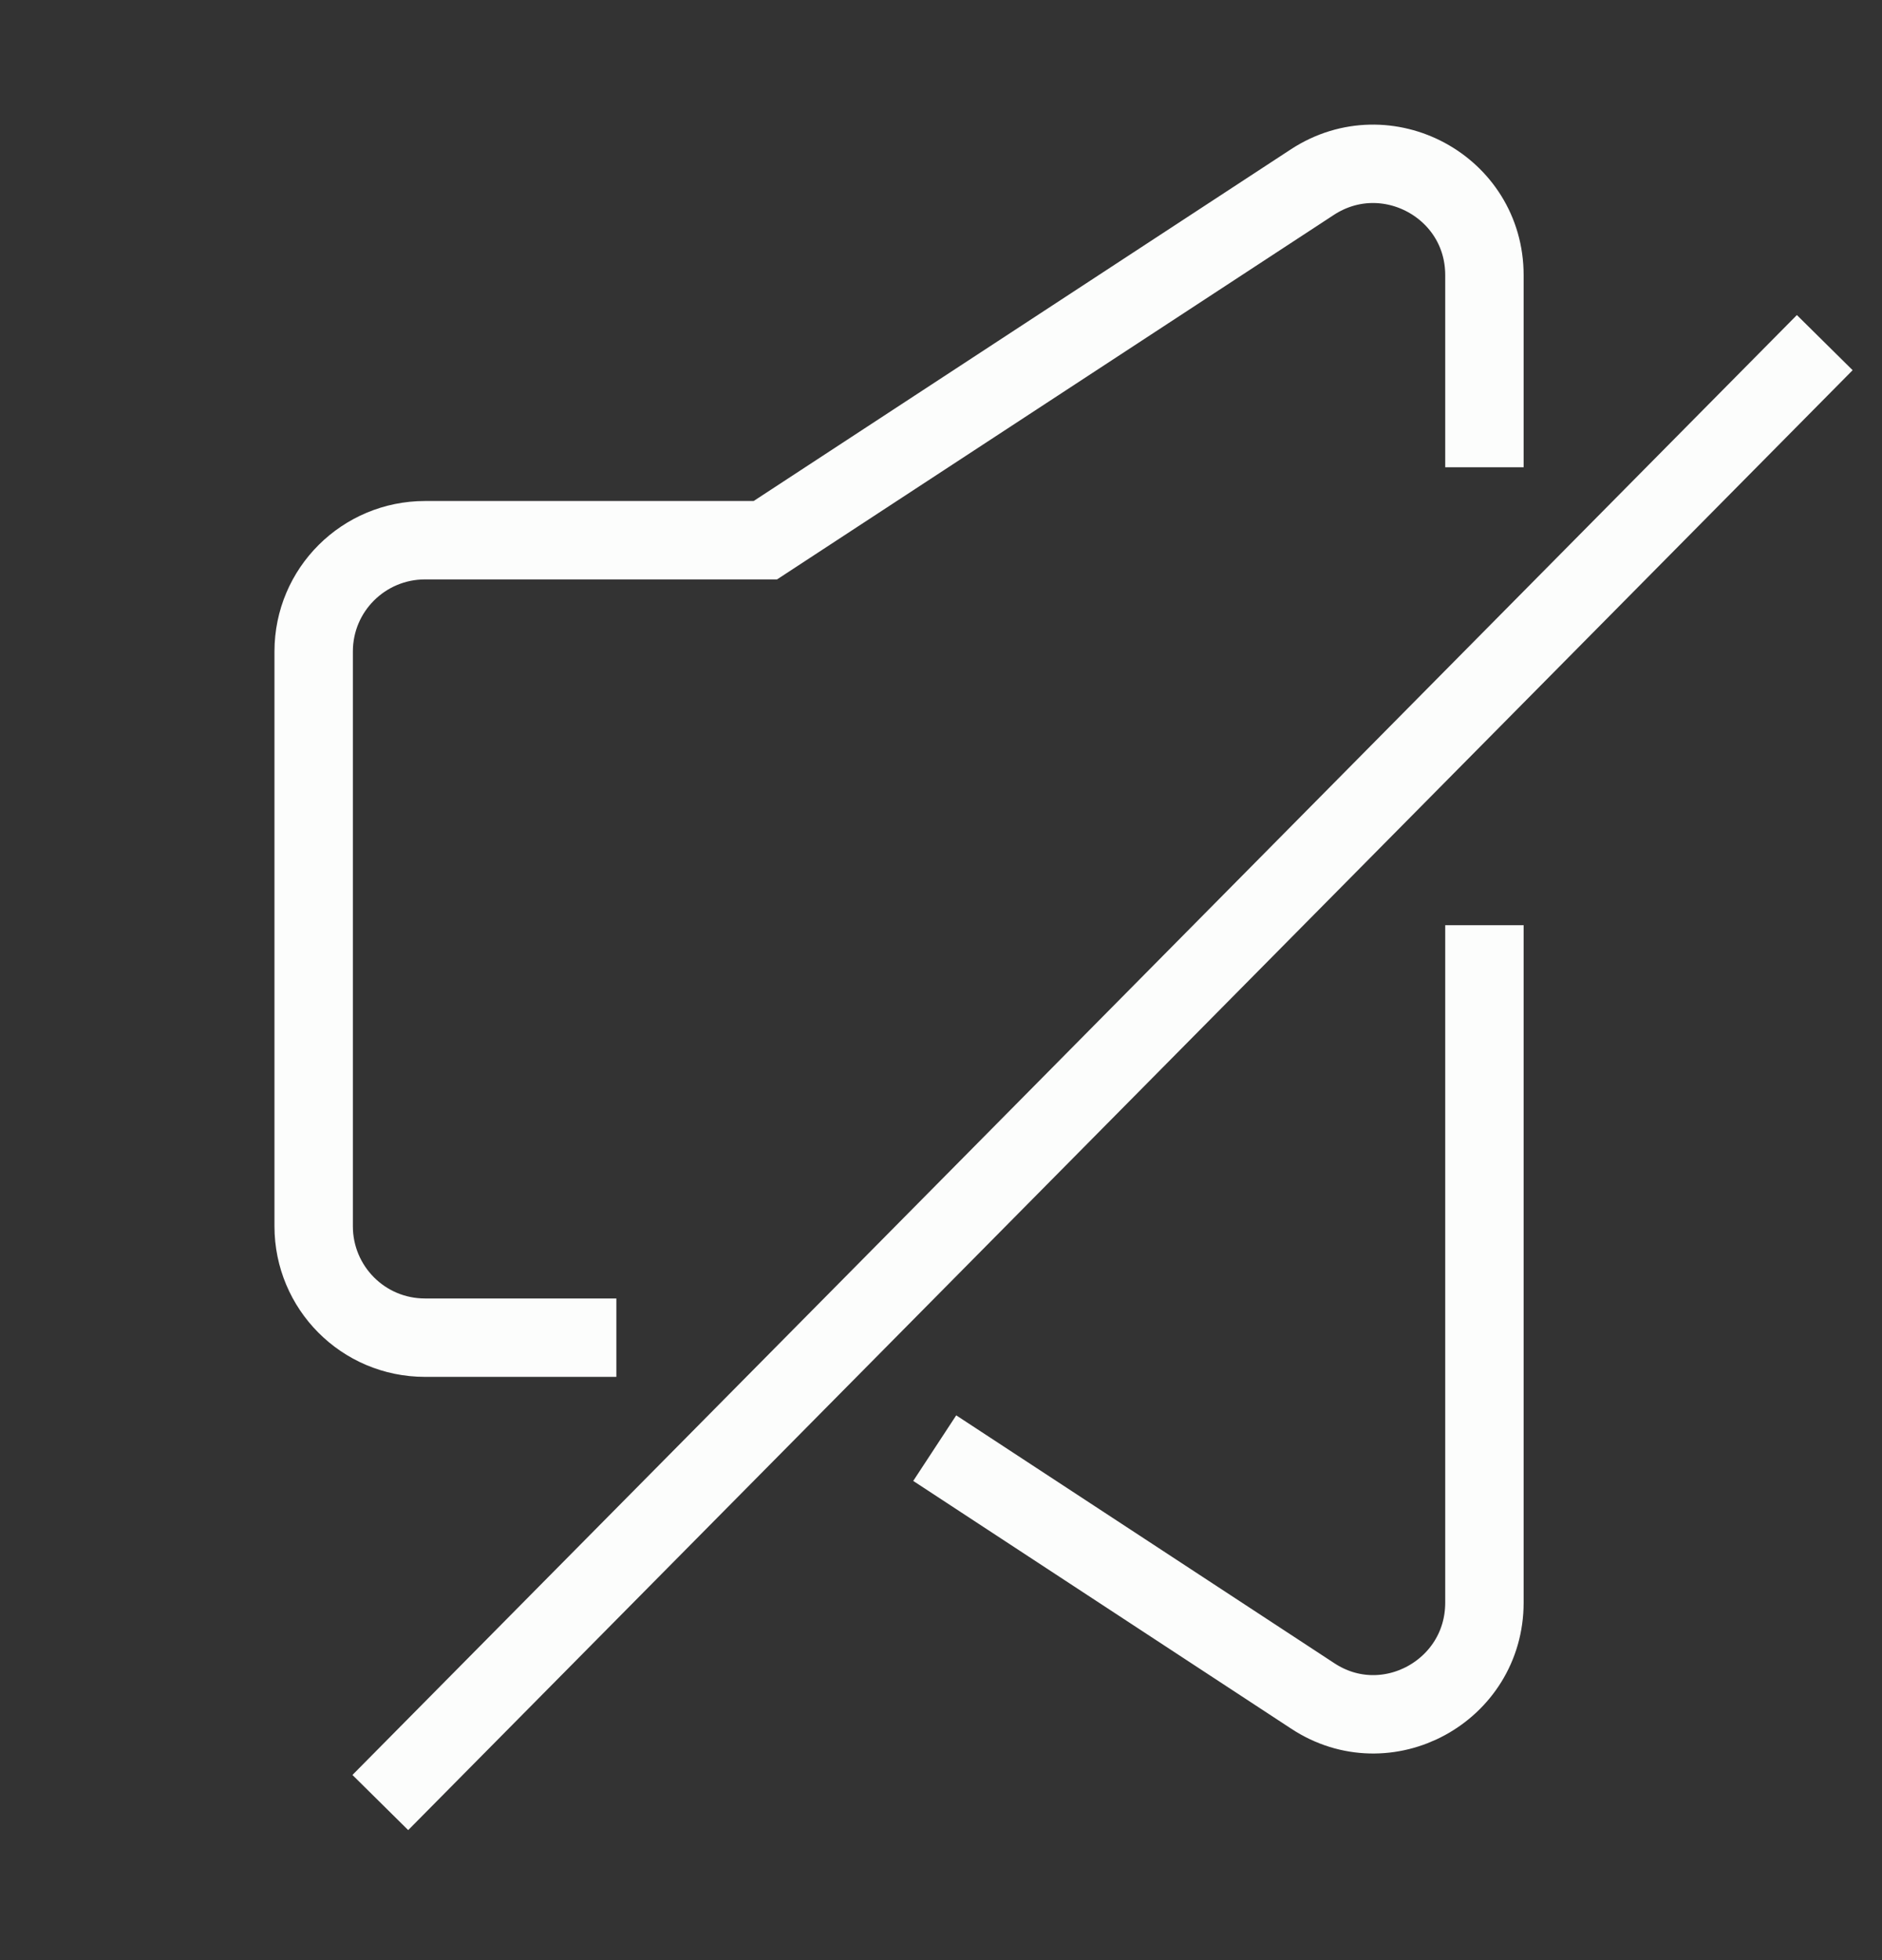 <svg width="24" height="25" viewBox="0 0 24 25" fill="none" xmlns="http://www.w3.org/2000/svg">
<rect x="0" y="0" width="24" height="25" fill="#333333" stroke="none"/>
<path d="M11.92 18.47L16.74 21.63C17.68 22.25 18.93 21.57 18.93 20.44V11.8" stroke="#FCFDFC" stroke-miterlimit="10"/>
<path d="M18.93 5.96V3.51C18.93 2.38 17.68 1.71 16.74 2.32L9.76 6.89H5.42C4.64 6.89 4 7.52 4 8.31V15.64C4 16.421 4.63 17.061 5.42 17.061H7.86" stroke="#FCFDFC" stroke-miterlimit="10"/>
<path d="M23.27 4.37L4.85 22.99" stroke="#FCFDFC" stroke-miterlimit="10"/>
</svg>
